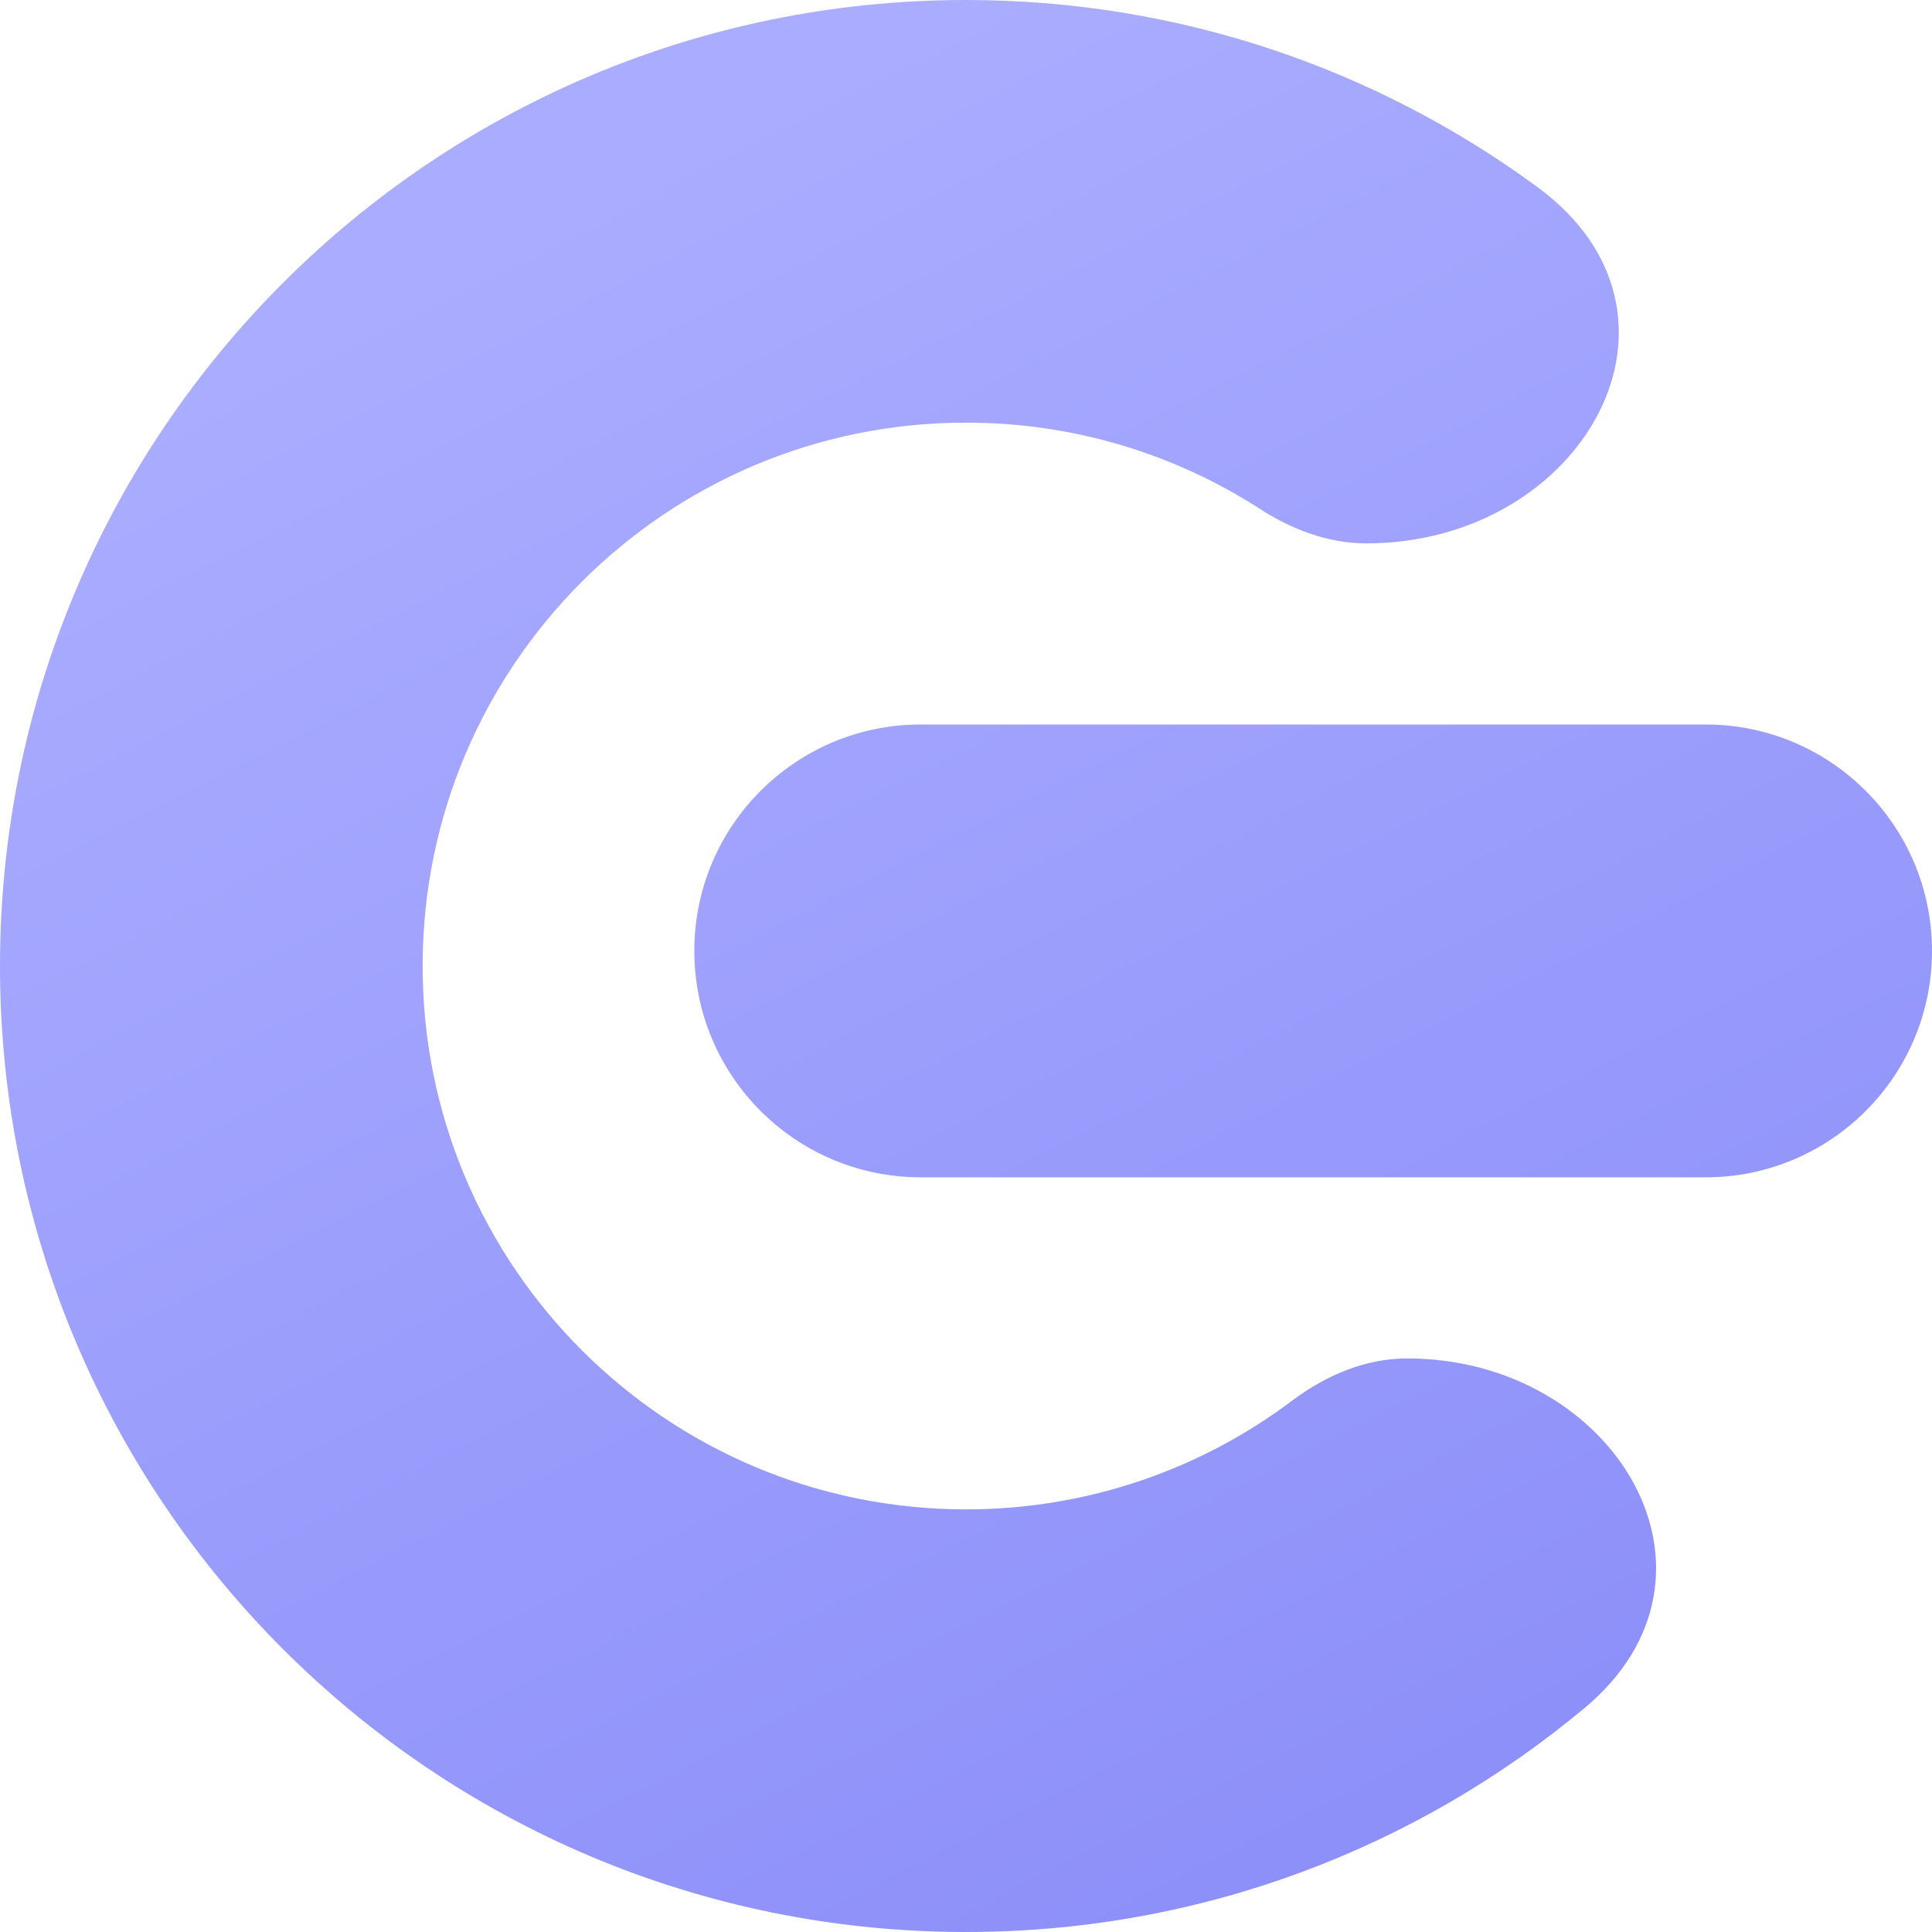 <?xml version="1.0" encoding="UTF-8"?> <svg xmlns="http://www.w3.org/2000/svg" xmlns:xlink="http://www.w3.org/1999/xlink" width="64" height="64" viewBox="0 0 64 64" fill="none"> <desc> Created with Pixso. </desc> <defs> <linearGradient id="paint_linear_105_18225_0" x1="32" y1="-0" x2="100.456" y2="135" gradientUnits="userSpaceOnUse"> <stop stop-color="#AAACFF"></stop> <stop offset="1" stop-color="#6265F0"></stop> </linearGradient> </defs> <path id="Vector 5" d="M0 32C0 14.327 14.327 0 32 0C39.084 0 45.631 2.302 50.933 6.199C56.71 10.445 52.431 18 45.261 18C44.002 18 42.797 17.542 41.739 16.859C38.932 15.05 35.588 14 32 14C22.059 14 14 22.059 14 32C14 41.941 22.059 50 32 50C36.053 50 39.793 48.661 42.802 46.4C43.912 45.566 45.225 45 46.613 45C53.495 45 57.78 52.163 52.498 56.574C46.947 61.21 39.799 64 32 64C14.327 64 0 49.673 0 32ZM56.5 24L30.5 24C26.358 24 23 27.358 23 31.5C23 35.642 26.358 39 30.5 39L56.5 39C60.642 39 64 35.642 64 31.5C64 27.358 60.642 24 56.5 24Z" fill-rule="evenodd" fill="url(#paint_linear_105_18225_0)"></path> </svg> 